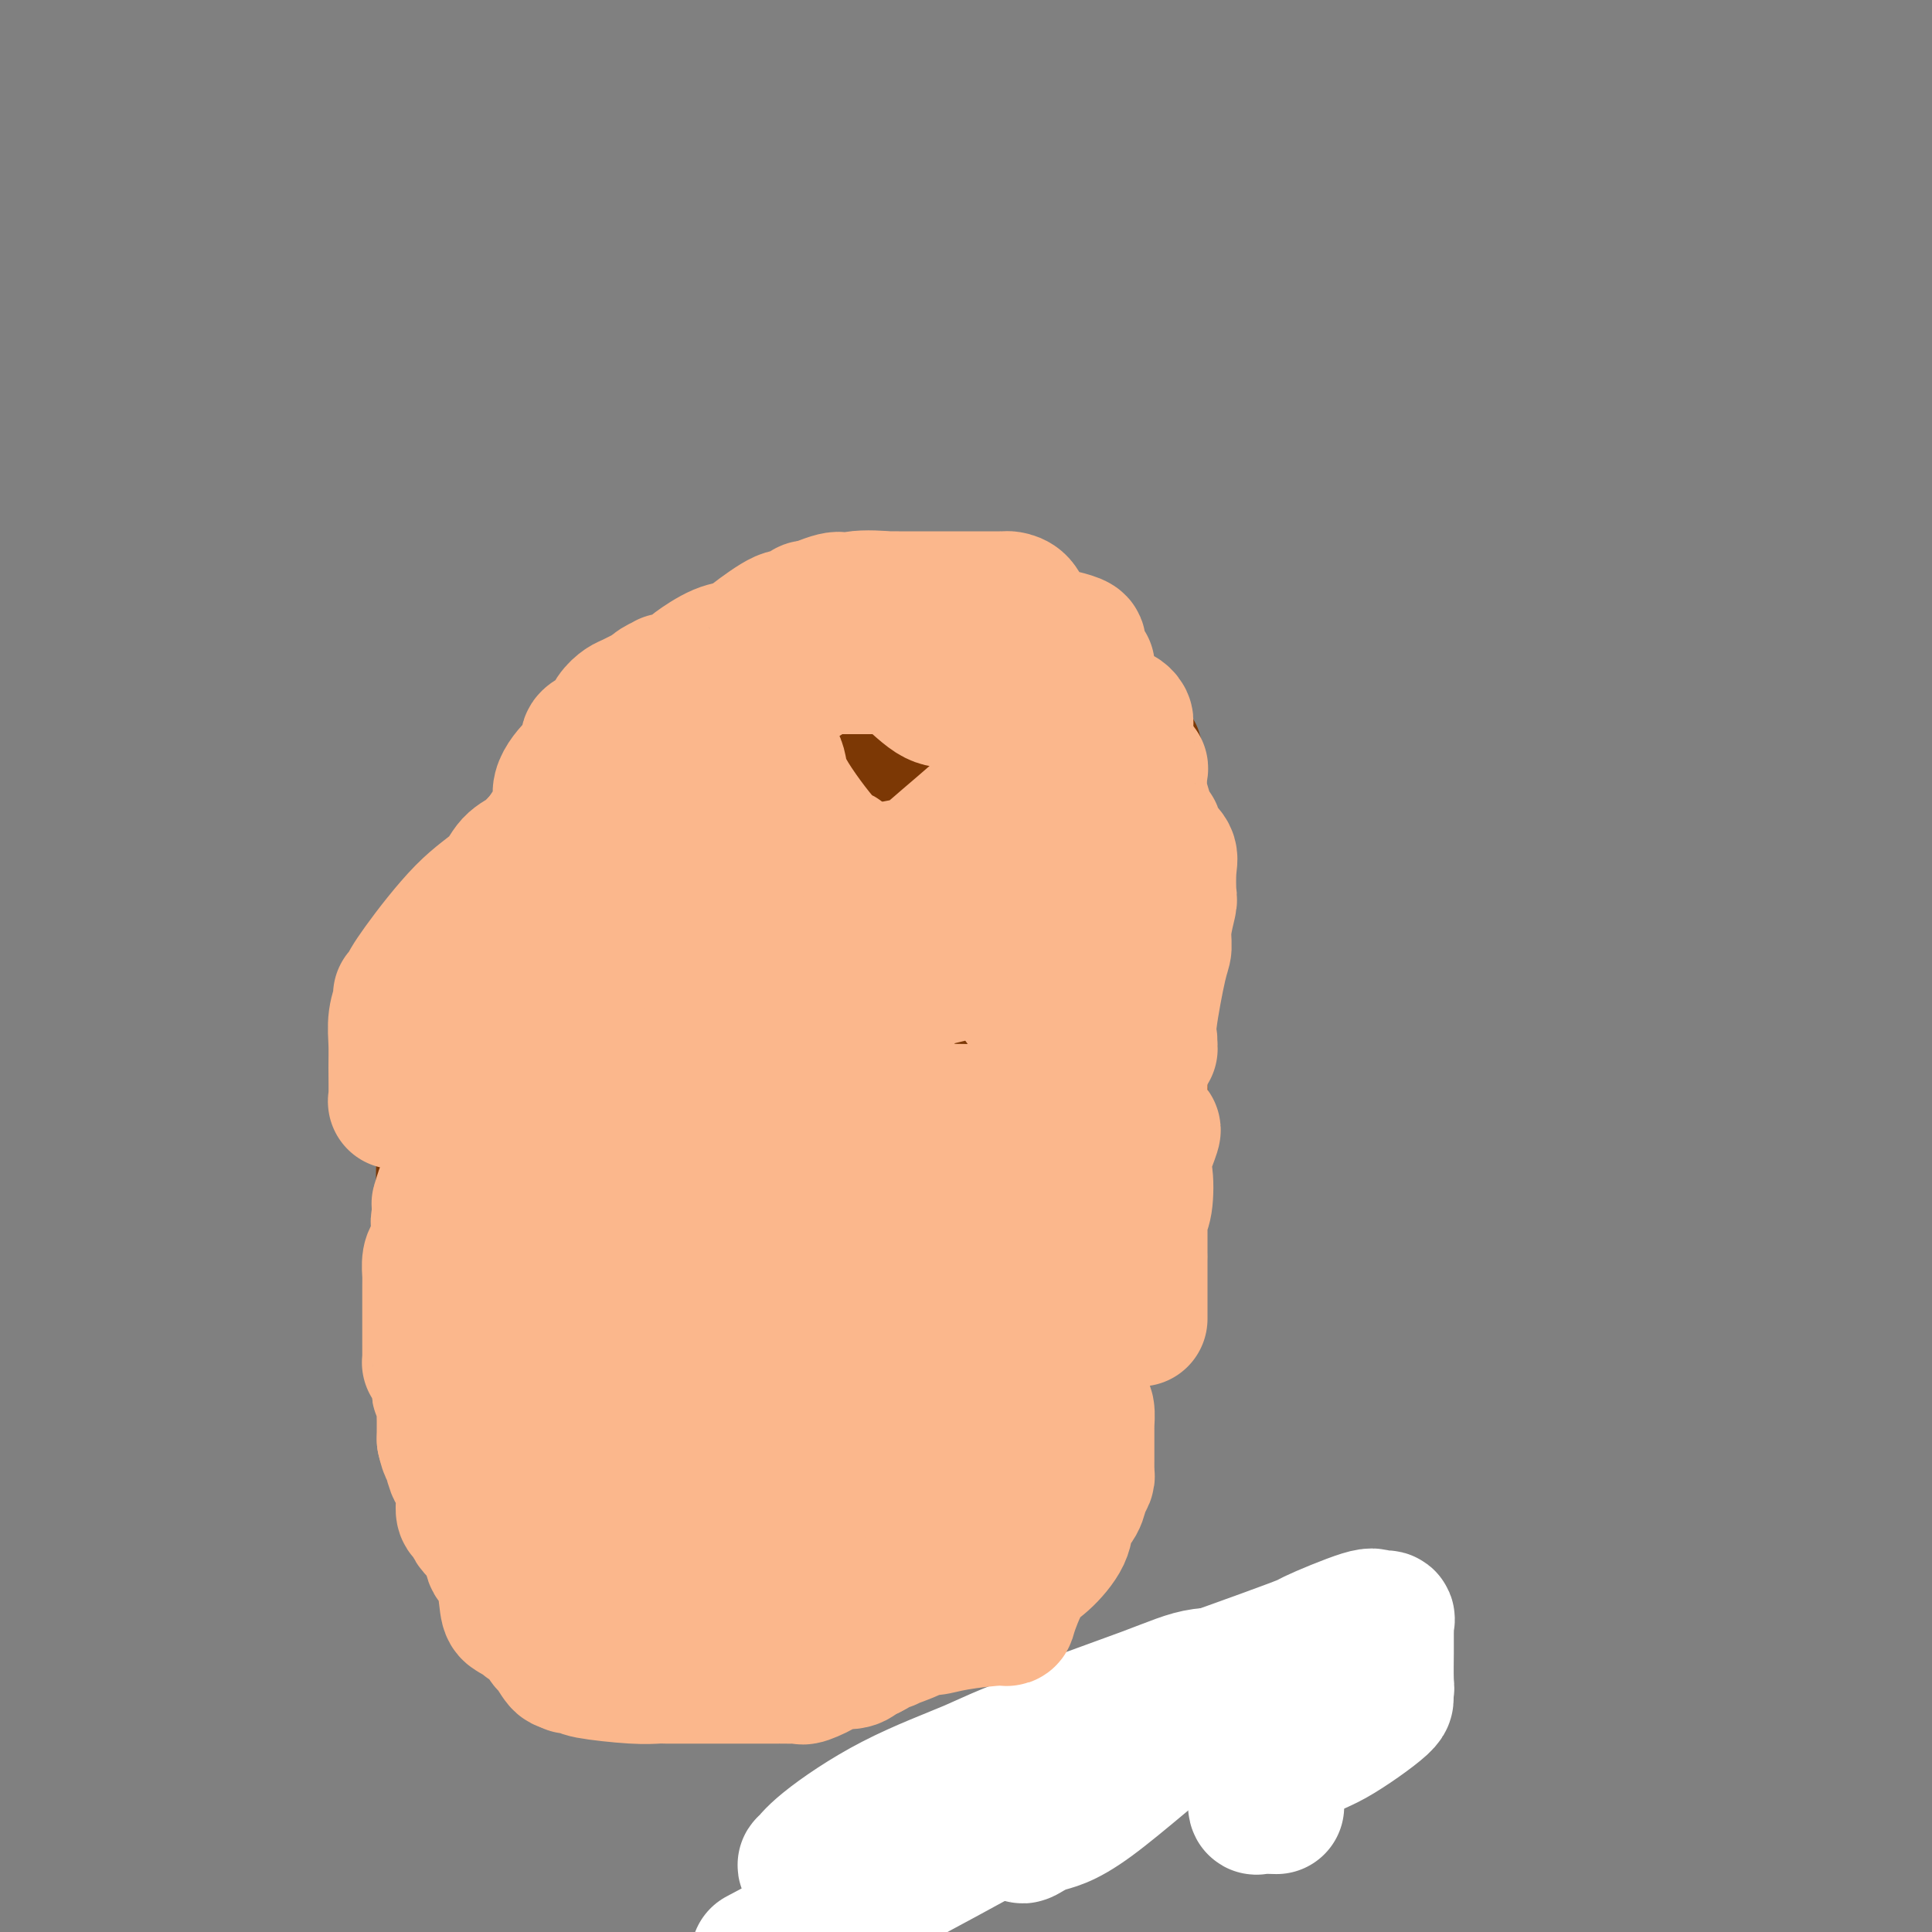 <svg viewBox='0 0 400 400' version='1.1' xmlns='http://www.w3.org/2000/svg' xmlns:xlink='http://www.w3.org/1999/xlink'><rect x="0" y="0" width="400" height="400" fill="#808080" stroke="none"/><g fill='none' stroke='#7C3805' stroke-width='6' stroke-linecap='round' stroke-linejoin='round'><path d='M100,283c0.005,-0.207 0.011,-0.414 0,0c-0.011,0.414 -0.037,1.450 0,2c0.037,0.550 0.137,0.614 1,3c0.863,2.386 2.489,7.095 4,11c1.511,3.905 2.906,7.007 4,9c1.094,1.993 1.887,2.877 3,4c1.113,1.123 2.547,2.483 3,3c0.453,0.517 -0.074,0.190 0,0c0.074,-0.190 0.751,-0.243 1,0c0.249,0.243 0.071,0.784 0,1c-0.071,0.216 -0.036,0.108 0,0'/></g>
<g fill='none' stroke='#7C3805' stroke-width='28' stroke-linecap='round' stroke-linejoin='round'><path d='M177,148c0.046,0.008 0.092,0.017 -1,0c-1.092,-0.017 -3.324,-0.059 -5,0c-1.676,0.059 -2.798,0.221 -5,1c-2.202,0.779 -5.484,2.176 -12,4c-6.516,1.824 -16.264,4.075 -26,11c-9.736,6.925 -19.458,18.523 -24,24c-4.542,5.477 -3.904,4.833 -4,5c-0.096,0.167 -0.925,1.146 -2,4c-1.075,2.854 -2.395,7.582 -3,12c-0.605,4.418 -0.496,8.525 -1,13c-0.504,4.475 -1.620,9.318 -2,16c-0.380,6.682 -0.022,15.205 0,19c0.022,3.795 -0.292,2.863 0,8c0.292,5.137 1.188,16.342 2,22c0.812,5.658 1.538,5.767 2,7c0.462,1.233 0.658,3.588 2,6c1.342,2.412 3.828,4.881 6,6c2.172,1.119 4.028,0.889 5,1c0.972,0.111 1.059,0.562 4,1c2.941,0.438 8.734,0.861 12,1c3.266,0.139 4.004,-0.007 6,0c1.996,0.007 5.251,0.168 7,0c1.749,-0.168 1.992,-0.663 3,-1c1.008,-0.337 2.780,-0.515 7,-2c4.220,-1.485 10.888,-4.276 15,-6c4.112,-1.724 5.669,-2.380 7,-4c1.331,-1.620 2.435,-4.206 5,-9c2.565,-4.794 6.590,-11.798 9,-16c2.410,-4.202 3.205,-5.601 4,-7'/><path d='M188,264c2.440,-4.576 -0.460,-0.015 2,-7c2.460,-6.985 10.281,-25.517 15,-35c4.719,-9.483 6.337,-9.917 9,-14c2.663,-4.083 6.372,-11.815 10,-21c3.628,-9.185 7.177,-19.822 9,-25c1.823,-5.178 1.922,-4.895 2,-5c0.078,-0.105 0.134,-0.598 0,-1c-0.134,-0.402 -0.460,-0.714 -1,-1c-0.540,-0.286 -1.296,-0.545 -5,-2c-3.704,-1.455 -10.356,-4.104 -14,-6c-3.644,-1.896 -4.279,-3.039 -5,-4c-0.721,-0.961 -1.527,-1.740 -3,-2c-1.473,-0.260 -3.613,-0.002 -4,0c-0.387,0.002 0.980,-0.253 0,0c-0.980,0.253 -4.308,1.013 -8,2c-3.692,0.987 -7.749,2.200 -11,3c-3.251,0.800 -5.696,1.187 -10,4c-4.304,2.813 -10.466,8.052 -13,10c-2.534,1.948 -1.441,0.606 -2,2c-0.559,1.394 -2.769,5.524 -4,9c-1.231,3.476 -1.481,6.296 -2,8c-0.519,1.704 -1.306,2.291 -3,7c-1.694,4.709 -4.296,13.541 -6,19c-1.704,5.459 -2.509,7.545 -3,10c-0.491,2.455 -0.669,5.278 -1,8c-0.331,2.722 -0.817,5.343 -1,8c-0.183,2.657 -0.063,5.350 0,7c0.063,1.650 0.068,2.257 0,7c-0.068,4.743 -0.211,13.623 0,18c0.211,4.377 0.774,4.251 1,5c0.226,0.749 0.113,2.375 0,4'/><path d='M140,272c-0.130,9.455 0.046,4.593 0,3c-0.046,-1.593 -0.315,0.084 1,1c1.315,0.916 4.214,1.072 6,1c1.786,-0.072 2.459,-0.370 3,0c0.541,0.370 0.949,1.409 6,-2c5.051,-3.409 14.746,-11.266 20,-16c5.254,-4.734 6.067,-6.344 7,-8c0.933,-1.656 1.987,-3.358 4,-7c2.013,-3.642 4.984,-9.224 6,-11c1.016,-1.776 0.076,0.253 1,-8c0.924,-8.253 3.711,-26.788 5,-36c1.289,-9.212 1.079,-9.100 1,-10c-0.079,-0.900 -0.028,-2.813 0,-4c0.028,-1.187 0.031,-1.647 0,-2c-0.031,-0.353 -0.098,-0.598 0,-1c0.098,-0.402 0.360,-0.960 0,-1c-0.360,-0.040 -1.343,0.438 -3,1c-1.657,0.562 -3.987,1.209 -8,4c-4.013,2.791 -9.709,7.728 -13,12c-3.291,4.272 -4.177,7.880 -5,11c-0.823,3.120 -1.584,5.751 -2,9c-0.416,3.249 -0.486,7.115 0,10c0.486,2.885 1.527,4.789 2,6c0.473,1.211 0.377,1.728 2,4c1.623,2.272 4.965,6.299 7,8c2.035,1.701 2.762,1.078 3,1c0.238,-0.078 -0.014,0.391 2,1c2.014,0.609 6.292,1.359 8,2c1.708,0.641 0.844,1.173 2,0c1.156,-1.173 4.330,-4.049 6,-6c1.670,-1.951 1.835,-2.975 2,-4'/><path d='M203,230c2.124,-1.690 2.433,-0.916 4,-3c1.567,-2.084 4.391,-7.027 6,-11c1.609,-3.973 2.003,-6.975 3,-10c0.997,-3.025 2.595,-6.071 4,-10c1.405,-3.929 2.615,-8.741 3,-11c0.385,-2.259 -0.056,-1.965 0,-2c0.056,-0.035 0.610,-0.401 1,-1c0.390,-0.599 0.616,-1.432 1,-2c0.384,-0.568 0.926,-0.870 1,-1c0.074,-0.130 -0.320,-0.087 0,0c0.320,0.087 1.354,0.217 2,0c0.646,-0.217 0.905,-0.783 1,-1c0.095,-0.217 0.025,-0.086 0,0c-0.025,0.086 -0.007,0.126 0,0c0.007,-0.126 0.002,-0.419 0,-1c-0.002,-0.581 -0.000,-1.451 0,-2c0.000,-0.549 0.000,-0.776 0,-1c-0.000,-0.224 -0.000,-0.445 0,-1c0.000,-0.555 0.000,-1.444 0,-2c-0.000,-0.556 -0.000,-0.778 0,-1'/><path d='M229,170c0.065,-1.295 0.227,-0.533 0,0c-0.227,0.533 -0.842,0.836 0,0c0.842,-0.836 3.140,-2.810 4,-4c0.860,-1.190 0.282,-1.597 0,-2c-0.282,-0.403 -0.268,-0.801 0,-1c0.268,-0.199 0.791,-0.200 1,0c0.209,0.200 0.105,0.600 0,1'/><path d='M234,164c0.790,-0.682 0.264,0.612 0,1c-0.264,0.388 -0.267,-0.129 0,0c0.267,0.129 0.804,0.903 1,1c0.196,0.097 0.053,-0.485 0,0c-0.053,0.485 -0.014,2.037 0,3c0.014,0.963 0.003,1.336 0,2c-0.003,0.664 0.003,1.620 0,3c-0.003,1.380 -0.015,3.185 0,4c0.015,0.815 0.057,0.642 0,1c-0.057,0.358 -0.212,1.249 0,2c0.212,0.751 0.793,1.363 1,2c0.207,0.637 0.041,1.299 0,2c-0.041,0.701 0.042,1.439 0,4c-0.042,2.561 -0.208,6.944 0,9c0.208,2.056 0.789,1.785 1,2c0.211,0.215 0.052,0.917 0,2c-0.052,1.083 0.002,2.546 0,3c-0.002,0.454 -0.059,-0.103 0,2c0.059,2.103 0.236,6.864 0,10c-0.236,3.136 -0.885,4.646 -1,6c-0.115,1.354 0.302,2.552 0,4c-0.302,1.448 -1.324,3.145 -2,4c-0.676,0.855 -1.006,0.868 -1,1c0.006,0.132 0.349,0.385 0,3c-0.349,2.615 -1.389,7.593 -2,10c-0.611,2.407 -0.793,2.243 -1,3c-0.207,0.757 -0.440,2.435 -1,4c-0.560,1.565 -1.446,3.019 -2,4c-0.554,0.981 -0.777,1.491 -1,2'/><path d='M226,258c-1.870,6.971 -1.045,3.899 -1,3c0.045,-0.899 -0.689,0.376 -1,1c-0.311,0.624 -0.198,0.596 -1,2c-0.802,1.404 -2.518,4.240 -3,6c-0.482,1.760 0.271,2.445 -1,5c-1.271,2.555 -4.567,6.980 -6,9c-1.433,2.020 -1.004,1.635 -2,2c-0.996,0.365 -3.417,1.481 -5,3c-1.583,1.519 -2.327,3.441 -3,4c-0.673,0.559 -1.273,-0.246 -2,0c-0.727,0.246 -1.580,1.544 -3,3c-1.420,1.456 -3.409,3.071 -5,4c-1.591,0.929 -2.786,1.171 -4,2c-1.214,0.829 -2.448,2.245 -6,3c-3.552,0.755 -9.422,0.848 -12,1c-2.578,0.152 -1.864,0.364 -2,0c-0.136,-0.364 -1.121,-1.305 -2,-2c-0.879,-0.695 -1.652,-1.144 -2,-2c-0.348,-0.856 -0.270,-2.119 -1,-3c-0.730,-0.881 -2.268,-1.381 -2,-2c0.268,-0.619 2.341,-1.359 5,-2c2.659,-0.641 5.902,-1.183 9,-3c3.098,-1.817 6.049,-4.908 9,-8'/><path d='M185,284c4.535,-4.288 11.374,-11.007 17,-17c5.626,-5.993 10.041,-11.259 14,-16c3.959,-4.741 7.464,-8.955 9,-11c1.536,-2.045 1.103,-1.920 1,-2c-0.103,-0.080 0.122,-0.364 -2,-1c-2.122,-0.636 -6.593,-1.624 -11,-1c-4.407,0.624 -8.750,2.859 -11,4c-2.250,1.141 -2.407,1.187 -3,2c-0.593,0.813 -1.623,2.391 -2,3c-0.377,0.609 -0.101,0.248 0,1c0.101,0.752 0.027,2.618 0,4c-0.027,1.382 -0.007,2.280 0,3c0.007,0.720 0.003,1.264 0,2c-0.003,0.736 -0.003,1.666 0,2c0.003,0.334 0.011,0.074 0,-1c-0.011,-1.074 -0.040,-2.961 0,-5c0.040,-2.039 0.147,-4.228 0,-10c-0.147,-5.772 -0.550,-15.125 0,-20c0.550,-4.875 2.053,-5.272 0,-6c-2.053,-0.728 -7.662,-1.786 -12,-2c-4.338,-0.214 -7.404,0.418 -9,1c-1.596,0.582 -1.723,1.114 -13,9c-11.277,7.886 -33.705,23.126 -44,30c-10.295,6.874 -8.456,5.381 -10,8c-1.544,2.619 -6.469,9.351 -8,14c-1.531,4.649 0.332,7.215 0,9c-0.332,1.785 -2.859,2.788 1,6c3.859,3.212 14.102,8.632 20,11c5.898,2.368 7.449,1.684 9,1'/><path d='M131,302c2.539,0.752 4.388,2.133 9,0c4.612,-2.133 11.988,-7.778 18,-14c6.012,-6.222 10.660,-13.020 14,-17c3.340,-3.980 5.374,-5.141 9,-17c3.626,-11.859 8.846,-34.414 11,-45c2.154,-10.586 1.243,-9.202 1,-11c-0.243,-1.798 0.183,-6.778 0,-9c-0.183,-2.222 -0.975,-1.687 -2,-2c-1.025,-0.313 -2.284,-1.473 -8,-1c-5.716,0.473 -15.890,2.578 -20,3c-4.110,0.422 -2.158,-0.838 -5,4c-2.842,4.838 -10.479,15.774 -14,22c-3.521,6.226 -2.924,7.741 -3,10c-0.076,2.259 -0.823,5.261 -1,9c-0.177,3.739 0.216,8.215 1,11c0.784,2.785 1.958,3.880 3,5c1.042,1.120 1.952,2.266 4,3c2.048,0.734 5.235,1.056 8,0c2.765,-1.056 5.107,-3.491 7,-4c1.893,-0.509 3.338,0.907 8,-5c4.662,-5.907 12.540,-19.136 16,-26c3.460,-6.864 2.500,-7.363 3,-9c0.500,-1.637 2.459,-4.412 3,-7c0.541,-2.588 -0.335,-4.988 -1,-6c-0.665,-1.012 -1.118,-0.634 -6,0c-4.882,0.634 -14.194,1.526 -19,4c-4.806,2.474 -5.105,6.530 -6,9c-0.895,2.470 -2.384,3.353 -4,7c-1.616,3.647 -3.358,10.059 -4,13c-0.642,2.941 -0.183,2.412 0,3c0.183,0.588 0.092,2.294 0,4'/><path d='M153,236c-0.047,4.071 1.835,4.247 3,5c1.165,0.753 1.612,2.083 2,3c0.388,0.917 0.716,1.421 0,1c-0.716,-0.421 -2.475,-1.766 -5,-3c-2.525,-1.234 -5.816,-2.355 -8,-3c-2.184,-0.645 -3.261,-0.812 -7,-3c-3.739,-2.188 -10.140,-6.398 -13,-9c-2.860,-2.602 -2.178,-3.597 -3,-5c-0.822,-1.403 -3.148,-3.213 -4,-4c-0.852,-0.787 -0.230,-0.551 0,-1c0.230,-0.449 0.067,-1.582 0,-2c-0.067,-0.418 -0.039,-0.122 0,0c0.039,0.122 0.087,0.069 0,-1c-0.087,-1.069 -0.310,-3.156 0,-5c0.310,-1.844 1.153,-3.446 2,-5c0.847,-1.554 1.698,-3.060 2,-4c0.302,-0.940 0.056,-1.313 0,-1c-0.056,0.313 0.078,1.311 0,3c-0.078,1.689 -0.367,4.070 0,7c0.367,2.930 1.391,6.409 2,8c0.609,1.591 0.805,1.296 1,1'/><path d='M125,218c0.464,2.884 0.123,1.094 0,0c-0.123,-1.094 -0.030,-1.493 0,-3c0.030,-1.507 -0.005,-4.122 0,-6c0.005,-1.878 0.051,-3.018 0,-4c-0.051,-0.982 -0.197,-1.807 0,-3c0.197,-1.193 0.739,-2.753 1,-3c0.261,-0.247 0.241,0.820 1,-1c0.759,-1.820 2.299,-6.526 3,-9c0.701,-2.474 0.565,-2.716 1,-3c0.435,-0.284 1.441,-0.612 2,-1c0.559,-0.388 0.670,-0.838 1,-1c0.330,-0.162 0.880,-0.036 1,0c0.120,0.036 -0.189,-0.018 0,0c0.189,0.018 0.875,0.108 1,0c0.125,-0.108 -0.313,-0.414 0,-1c0.313,-0.586 1.375,-1.453 0,0c-1.375,1.453 -5.188,5.227 -9,9'/><path d='M127,192c-1.944,2.336 -3.305,4.176 -6,9c-2.695,4.824 -6.724,12.631 -9,18c-2.276,5.369 -2.800,8.301 -3,11c-0.200,2.699 -0.078,5.165 0,8c0.078,2.835 0.112,6.039 0,7c-0.112,0.961 -0.370,-0.320 0,1c0.370,1.320 1.366,5.241 2,7c0.634,1.759 0.905,1.356 1,2c0.095,0.644 0.015,2.335 0,3c-0.015,0.665 0.036,0.305 0,0c-0.036,-0.305 -0.160,-0.554 0,0c0.160,0.554 0.604,1.910 1,3c0.396,1.090 0.744,1.912 1,3c0.256,1.088 0.419,2.442 1,3c0.581,0.558 1.582,0.322 3,1c1.418,0.678 3.255,2.272 4,3c0.745,0.728 0.397,0.591 1,1c0.603,0.409 2.156,1.364 3,2c0.844,0.636 0.979,0.954 1,1c0.021,0.046 -0.071,-0.180 0,0c0.071,0.180 0.306,0.766 1,1c0.694,0.234 1.847,0.117 3,0'/><path d='M131,276c2.609,1.387 1.132,0.353 1,0c-0.132,-0.353 1.082,-0.026 3,0c1.918,0.026 4.540,-0.248 6,-1c1.460,-0.752 1.756,-1.983 3,-4c1.244,-2.017 3.435,-4.820 4,-6c0.565,-1.180 -0.496,-0.738 3,-7c3.496,-6.262 11.549,-19.229 16,-27c4.451,-7.771 5.301,-10.346 7,-14c1.699,-3.654 4.249,-8.387 6,-12c1.751,-3.613 2.704,-6.107 4,-8c1.296,-1.893 2.935,-3.184 4,-5c1.065,-1.816 1.557,-4.155 2,-5c0.443,-0.845 0.837,-0.195 1,0c0.163,0.195 0.094,-0.064 0,0c-0.094,0.064 -0.214,0.451 0,-1c0.214,-1.451 0.761,-4.740 2,-7c1.239,-2.260 3.169,-3.492 4,-6c0.831,-2.508 0.562,-6.294 1,-8c0.438,-1.706 1.581,-1.334 2,-2c0.419,-0.666 0.113,-2.372 0,-3c-0.113,-0.628 -0.032,-0.180 0,0c0.032,0.180 0.016,0.090 0,0'/><path d='M200,160c1.645,-4.949 -0.243,-1.321 -1,0c-0.757,1.321 -0.383,0.334 -1,0c-0.617,-0.334 -2.224,-0.014 -3,0c-0.776,0.014 -0.719,-0.277 -2,1c-1.281,1.277 -3.898,4.120 -5,6c-1.102,1.880 -0.690,2.795 -1,3c-0.310,0.205 -1.344,-0.299 -2,0c-0.656,0.299 -0.936,1.403 -1,2c-0.064,0.597 0.088,0.688 0,1c-0.088,0.312 -0.417,0.847 -1,1c-0.583,0.153 -1.422,-0.074 -2,0c-0.578,0.074 -0.895,0.449 -1,1c-0.105,0.551 0.003,1.280 0,1c-0.003,-0.280 -0.117,-1.567 0,-2c0.117,-0.433 0.466,-0.010 1,0c0.534,0.010 1.252,-0.391 3,-1c1.748,-0.609 4.526,-1.426 6,-2c1.474,-0.574 1.642,-0.907 2,-1c0.358,-0.093 0.904,0.052 1,0c0.096,-0.052 -0.258,-0.301 0,0c0.258,0.301 1.129,1.150 2,2'/><path d='M195,172c2.560,-0.142 1.959,0.504 2,1c0.041,0.496 0.722,0.843 1,1c0.278,0.157 0.153,0.123 0,0c-0.153,-0.123 -0.332,-0.334 0,0c0.332,0.334 1.177,1.214 2,2c0.823,0.786 1.626,1.479 3,2c1.374,0.521 3.319,0.872 4,1c0.681,0.128 0.098,0.034 0,0c-0.098,-0.034 0.288,-0.009 1,0c0.712,0.009 1.749,0.001 2,0c0.251,-0.001 -0.283,0.003 0,0c0.283,-0.003 1.382,-0.015 2,0c0.618,0.015 0.753,0.057 1,0c0.247,-0.057 0.605,-0.211 1,-1c0.395,-0.789 0.828,-2.211 1,-3c0.172,-0.789 0.085,-0.943 0,-1c-0.085,-0.057 -0.167,-0.016 0,0c0.167,0.016 0.584,0.008 1,0'/><path d='M216,174c0.480,-0.687 0.181,0.096 0,1c-0.181,0.904 -0.245,1.928 0,3c0.245,1.072 0.798,2.193 1,3c0.202,0.807 0.054,1.302 0,2c-0.054,0.698 -0.015,1.601 0,4c0.015,2.399 0.004,6.295 0,16c-0.004,9.705 -0.001,25.218 0,37c0.001,11.782 0.000,19.835 0,25c-0.000,5.165 -0.001,7.444 0,10c0.001,2.556 0.003,5.388 0,7c-0.003,1.612 -0.011,2.003 0,3c0.011,0.997 0.039,2.601 0,4c-0.039,1.399 -0.147,2.594 -1,4c-0.853,1.406 -2.450,3.021 -3,4c-0.550,0.979 -0.053,1.320 -2,3c-1.947,1.680 -6.339,4.699 -9,6c-2.661,1.301 -3.591,0.885 -5,1c-1.409,0.115 -3.295,0.763 -4,1c-0.705,0.237 -0.228,0.064 0,0c0.228,-0.064 0.205,-0.017 0,0c-0.205,0.017 -0.594,0.005 -1,0c-0.406,-0.005 -0.830,-0.001 -1,0c-0.170,0.001 -0.085,0.001 0,0'/><path d='M191,308c-0.083,0.328 -0.166,0.657 0,1c0.166,0.343 0.581,0.701 1,1c0.419,0.299 0.844,0.539 1,1c0.156,0.461 0.045,1.143 0,2c-0.045,0.857 -0.022,1.889 0,3c0.022,1.111 0.043,2.300 0,3c-0.043,0.700 -0.152,0.912 0,1c0.152,0.088 0.564,0.051 0,1c-0.564,0.949 -2.103,2.885 -3,4c-0.897,1.115 -1.150,1.408 -2,2c-0.850,0.592 -2.297,1.483 -4,3c-1.703,1.517 -3.662,3.660 -5,5c-1.338,1.340 -2.057,1.878 -2,2c0.057,0.122 0.889,-0.171 -1,0c-1.889,0.171 -6.498,0.807 -9,1c-2.502,0.193 -2.895,-0.056 -4,0c-1.105,0.056 -2.920,0.417 -5,0c-2.080,-0.417 -4.425,-1.613 -6,-2c-1.575,-0.387 -2.381,0.037 -3,0c-0.619,-0.037 -1.050,-0.533 -2,-1c-0.950,-0.467 -2.420,-0.906 -3,-1c-0.580,-0.094 -0.272,0.157 -1,0c-0.728,-0.157 -2.494,-0.723 -4,-1c-1.506,-0.277 -2.752,-0.267 -4,-1c-1.248,-0.733 -2.500,-2.209 -4,-3c-1.500,-0.791 -3.250,-0.895 -5,-1'/><path d='M126,328c-5.071,-1.707 -1.750,-0.976 -1,-1c0.750,-0.024 -1.071,-0.803 -2,-1c-0.929,-0.197 -0.966,0.187 -1,0c-0.034,-0.187 -0.066,-0.946 0,-1c0.066,-0.054 0.229,0.598 0,-1c-0.229,-1.598 -0.848,-5.447 -1,-7c-0.152,-1.553 0.165,-0.811 0,-1c-0.165,-0.189 -0.812,-1.308 -1,-2c-0.188,-0.692 0.083,-0.956 0,-1c-0.083,-0.044 -0.522,0.132 -1,0c-0.478,-0.132 -0.996,-0.571 -1,-1c-0.004,-0.429 0.507,-0.847 0,-1c-0.507,-0.153 -2.032,-0.041 -3,0c-0.968,0.041 -1.378,0.011 -2,0c-0.622,-0.011 -1.455,-0.003 -2,0c-0.545,0.003 -0.800,0.001 -1,0c-0.200,-0.001 -0.343,-0.000 -1,0c-0.657,0.000 -1.829,0.000 -3,0'/><path d='M106,311c-2.091,-0.155 -1.320,-0.041 -1,0c0.320,0.041 0.188,0.011 0,0c-0.188,-0.011 -0.432,-0.003 -1,0c-0.568,0.003 -1.459,0.002 -2,0c-0.541,-0.002 -0.733,-0.004 -1,0c-0.267,0.004 -0.608,0.015 -1,0c-0.392,-0.015 -0.833,-0.056 -1,0c-0.167,0.056 -0.058,0.208 0,0c0.058,-0.208 0.065,-0.778 0,-1c-0.065,-0.222 -0.202,-0.097 0,0c0.202,0.097 0.742,0.166 1,0c0.258,-0.166 0.233,-0.567 1,0c0.767,0.567 2.324,2.103 3,3c0.676,0.897 0.471,1.154 1,2c0.529,0.846 1.794,2.282 3,4c1.206,1.718 2.355,3.717 3,5c0.645,1.283 0.786,1.849 1,2c0.214,0.151 0.499,-0.114 1,0c0.501,0.114 1.217,0.608 2,1c0.783,0.392 1.632,0.682 2,1c0.368,0.318 0.253,0.662 2,1c1.747,0.338 5.355,0.668 7,1c1.645,0.332 1.328,0.666 2,1c0.672,0.334 2.335,0.667 3,1c0.665,0.333 0.333,0.667 0,1'/><path d='M131,333c3.139,1.083 1.986,0.290 2,0c0.014,-0.290 1.195,-0.078 2,0c0.805,0.078 1.234,0.021 3,0c1.766,-0.021 4.869,-0.006 7,0c2.131,0.006 3.288,0.002 4,0c0.712,-0.002 0.977,-0.003 2,0c1.023,0.003 2.803,0.011 4,0c1.197,-0.011 1.811,-0.042 3,0c1.189,0.042 2.953,0.158 4,0c1.047,-0.158 1.377,-0.591 2,-1c0.623,-0.409 1.538,-0.795 2,-1c0.462,-0.205 0.472,-0.231 2,-1c1.528,-0.769 4.575,-2.281 6,-3c1.425,-0.719 1.229,-0.643 2,-3c0.771,-2.357 2.510,-7.146 3,-9c0.490,-1.854 -0.268,-0.774 0,-1c0.268,-0.226 1.564,-1.757 0,-1c-1.564,0.757 -5.986,3.801 -8,5c-2.014,1.199 -1.619,0.554 -2,1c-0.381,0.446 -1.537,1.985 -2,3c-0.463,1.015 -0.231,1.508 0,2'/><path d='M167,324c-1.856,1.801 -0.494,1.803 0,2c0.494,0.197 0.122,0.589 0,1c-0.122,0.411 0.007,0.842 0,1c-0.007,0.158 -0.149,0.042 0,0c0.149,-0.042 0.590,-0.011 1,0c0.410,0.011 0.790,0.000 1,0c0.210,-0.000 0.250,0.010 2,0c1.750,-0.010 5.211,-0.039 7,0c1.789,0.039 1.905,0.146 2,0c0.095,-0.146 0.168,-0.546 1,-1c0.832,-0.454 2.424,-0.961 3,-1c0.576,-0.039 0.135,0.390 1,0c0.865,-0.390 3.034,-1.600 4,-2c0.966,-0.400 0.729,0.010 1,0c0.271,-0.010 1.049,-0.440 2,-1c0.951,-0.560 2.073,-1.251 3,-2c0.927,-0.749 1.659,-1.558 2,-2c0.341,-0.442 0.291,-0.517 1,-1c0.709,-0.483 2.177,-1.374 3,-2c0.823,-0.626 1.001,-0.988 1,-1c-0.001,-0.012 -0.182,0.327 0,0c0.182,-0.327 0.726,-1.320 1,-2c0.274,-0.680 0.276,-1.046 1,-2c0.724,-0.954 2.169,-2.496 3,-3c0.831,-0.504 1.047,0.030 1,0c-0.047,-0.030 -0.359,-0.623 0,-1c0.359,-0.377 1.388,-0.536 2,-1c0.612,-0.464 0.806,-1.232 1,-2'/><path d='M211,304c3.133,-3.317 1.467,-2.111 1,-2c-0.467,0.111 0.267,-0.873 1,-2c0.733,-1.127 1.464,-2.396 2,-3c0.536,-0.604 0.875,-0.542 1,-1c0.125,-0.458 0.036,-1.436 0,-2c-0.036,-0.564 -0.020,-0.714 0,-1c0.020,-0.286 0.044,-0.707 0,-1c-0.044,-0.293 -0.155,-0.457 0,-1c0.155,-0.543 0.578,-1.463 1,-2c0.422,-0.537 0.845,-0.690 1,-1c0.155,-0.310 0.042,-0.776 0,-1c-0.042,-0.224 -0.012,-0.207 0,0c0.012,0.207 0.006,0.603 0,1'/><path d='M218,288c1.309,-2.153 1.083,0.463 1,2c-0.083,1.537 -0.022,1.994 0,3c0.022,1.006 0.007,2.561 0,3c-0.007,0.439 -0.005,-0.239 0,1c0.005,1.239 0.012,4.393 0,6c-0.012,1.607 -0.043,1.666 0,2c0.043,0.334 0.158,0.944 0,1c-0.158,0.056 -0.591,-0.442 -1,0c-0.409,0.442 -0.795,1.824 -2,3c-1.205,1.176 -3.229,2.148 -6,4c-2.771,1.852 -6.287,4.586 -8,6c-1.713,1.414 -1.621,1.507 -2,2c-0.379,0.493 -1.230,1.386 -2,2c-0.770,0.614 -1.461,0.949 -2,1c-0.539,0.051 -0.928,-0.184 -1,0c-0.072,0.184 0.172,0.785 0,1c-0.172,0.215 -0.762,0.044 -1,0c-0.238,-0.044 -0.126,0.041 -1,0c-0.874,-0.041 -2.735,-0.207 -4,0c-1.265,0.207 -1.932,0.788 -3,1c-1.068,0.212 -2.535,0.057 -4,0c-1.465,-0.057 -2.929,-0.015 -4,0c-1.071,0.015 -1.750,0.004 -2,0c-0.250,-0.004 -0.071,-0.001 0,0c0.071,0.001 0.036,0.001 0,0'/></g>
<g fill='none' stroke='#EC9A57' stroke-width='28' stroke-linecap='round' stroke-linejoin='round'><path d='M203,378c-6.432,2.937 -12.863,5.873 0,0c12.863,-5.873 45.021,-20.556 59,-27c13.979,-6.444 9.780,-4.647 9,-4c-0.780,0.647 1.860,0.146 3,0c1.140,-0.146 0.780,0.064 1,0c0.220,-0.064 1.021,-0.402 0,0c-1.021,0.402 -3.863,1.543 -5,2c-1.137,0.457 -0.568,0.228 0,0'/><path d='M270,350c0.000,0.000 0.100,0.100 0.1,0.1'/></g>
<g fill='none' stroke='#FFFFFF' stroke-width='28' stroke-linecap='round' stroke-linejoin='round'><path d='M237,356c-1.047,0.088 -2.095,0.177 -3,0c-0.905,-0.177 -1.668,-0.618 -6,4c-4.332,4.618 -12.232,14.296 -15,18c-2.768,3.704 -0.405,1.434 0,1c0.405,-0.434 -1.147,0.969 -1,1c0.147,0.031 1.993,-1.308 4,-2c2.007,-0.692 4.174,-0.735 10,-5c5.826,-4.265 15.312,-12.750 21,-17c5.688,-4.250 7.578,-4.265 9,-5c1.422,-0.735 2.377,-2.189 3,-3c0.623,-0.811 0.913,-0.980 1,-1c0.087,-0.020 -0.029,0.107 -2,0c-1.971,-0.107 -5.796,-0.448 -9,0c-3.204,0.448 -5.787,1.686 -12,4c-6.213,2.314 -16.055,5.706 -21,8c-4.945,2.294 -4.994,3.490 -6,5c-1.006,1.510 -2.971,3.332 -4,4c-1.029,0.668 -1.123,0.180 -1,0c0.123,-0.180 0.464,-0.051 1,0c0.536,0.051 1.268,0.026 2,0'/><path d='M208,368c0.239,0.500 4.836,-2.749 8,-4c3.164,-1.251 4.895,-0.504 8,-1c3.105,-0.496 7.585,-2.236 9,-3c1.415,-0.764 -0.234,-0.552 0,0c0.234,0.552 2.353,1.443 -10,9c-12.353,7.557 -39.176,21.778 -66,36'/><path d='M169,396c-1.699,1.777 -3.398,3.554 0,0c3.398,-3.554 11.893,-12.439 16,-16c4.107,-3.561 3.825,-1.796 4,-2c0.175,-0.204 0.808,-2.375 0,-3c-0.808,-0.625 -3.055,0.295 -5,1c-1.945,0.705 -3.586,1.193 -5,2c-1.414,0.807 -2.601,1.931 -4,3c-1.399,1.069 -3.011,2.083 -4,3c-0.989,0.917 -1.355,1.739 -2,2c-0.645,0.261 -1.569,-0.037 -2,0c-0.431,0.037 -0.368,0.409 0,0c0.368,-0.409 1.041,-1.599 4,-4c2.959,-2.401 8.205,-6.012 14,-9c5.795,-2.988 12.138,-5.352 16,-7c3.862,-1.648 5.243,-2.581 17,-7c11.757,-4.419 33.890,-12.323 44,-16c10.110,-3.677 8.197,-3.126 10,-4c1.803,-0.874 7.320,-3.173 10,-4c2.680,-0.827 2.522,-0.181 3,0c0.478,0.181 1.592,-0.102 2,0c0.408,0.102 0.109,0.590 0,1c-0.109,0.410 -0.030,0.744 0,1c0.030,0.256 0.009,0.436 0,1c-0.009,0.564 -0.006,1.514 0,2c0.006,0.486 0.015,0.509 0,2c-0.015,1.491 -0.056,4.451 0,6c0.056,1.549 0.207,1.686 0,2c-0.207,0.314 -0.774,0.804 -1,1c-0.226,0.196 -0.113,0.098 0,0'/><path d='M286,351c-0.294,2.437 -0.530,1.530 0,1c0.530,-0.530 1.827,-0.683 0,1c-1.827,1.683 -6.777,5.201 -10,7c-3.223,1.799 -4.719,1.880 -7,4c-2.281,2.120 -5.346,6.281 -7,8c-1.654,1.719 -1.897,0.997 -2,1c-0.103,0.003 -0.066,0.733 0,1c0.066,0.267 0.162,0.072 1,0c0.838,-0.072 2.418,-0.019 3,0c0.582,0.019 0.166,0.006 0,0c-0.166,-0.006 -0.083,-0.003 0,0'/></g>
<g fill='none' stroke='#FBB78C' stroke-width='28' stroke-linecap='round' stroke-linejoin='round'><path d='M199,256c-0.263,0.025 -0.526,0.049 -1,0c-0.474,-0.049 -1.158,-0.173 -2,0c-0.842,0.173 -1.840,0.641 -4,1c-2.160,0.359 -5.482,0.608 -7,1c-1.518,0.392 -1.234,0.926 -1,1c0.234,0.074 0.417,-0.310 0,0c-0.417,0.310 -1.435,1.316 -2,3c-0.565,1.684 -0.677,4.045 -1,6c-0.323,1.955 -0.858,3.503 -1,6c-0.142,2.497 0.110,5.942 0,8c-0.110,2.058 -0.580,2.730 0,4c0.580,1.270 2.211,3.137 4,4c1.789,0.863 3.735,0.722 5,1c1.265,0.278 1.848,0.974 4,0c2.152,-0.974 5.871,-3.617 8,-7c2.129,-3.383 2.667,-7.506 4,-13c1.333,-5.494 3.460,-12.358 5,-19c1.540,-6.642 2.494,-13.061 3,-16c0.506,-2.939 0.564,-2.398 0,-3c-0.564,-0.602 -1.751,-2.347 -3,-3c-1.249,-0.653 -2.559,-0.212 -5,0c-2.441,0.212 -6.012,0.196 -12,0c-5.988,-0.196 -14.392,-0.572 -19,0c-4.608,0.572 -5.421,2.091 -7,3c-1.579,0.909 -3.925,1.206 -6,3c-2.075,1.794 -3.879,5.084 -5,8c-1.121,2.916 -1.561,5.458 -2,8'/><path d='M154,252c-1.076,3.342 -0.267,3.697 0,7c0.267,3.303 -0.010,9.554 0,13c0.010,3.446 0.305,4.088 1,5c0.695,0.912 1.788,2.093 3,4c1.212,1.907 2.541,4.539 3,6c0.459,1.461 0.046,1.752 3,1c2.954,-0.752 9.276,-2.548 13,-4c3.724,-1.452 4.852,-2.561 7,-5c2.148,-2.439 5.317,-6.207 7,-8c1.683,-1.793 1.880,-1.610 2,-2c0.120,-0.390 0.162,-1.352 0,-3c-0.162,-1.648 -0.530,-3.980 0,-5c0.530,-1.020 1.957,-0.727 -1,-2c-2.957,-1.273 -10.298,-4.112 -15,-5c-4.702,-0.888 -6.766,0.176 -8,0c-1.234,-0.176 -1.636,-1.592 -9,2c-7.364,3.592 -21.688,12.190 -28,16c-6.312,3.810 -4.613,2.831 -5,3c-0.387,0.169 -2.860,1.485 -4,3c-1.140,1.515 -0.947,3.228 -1,4c-0.053,0.772 -0.350,0.602 3,2c3.350,1.398 10.348,4.364 14,6c3.652,1.636 3.956,1.941 5,2c1.044,0.059 2.826,-0.127 6,0c3.174,0.127 7.740,0.569 12,-1c4.260,-1.569 8.213,-5.147 11,-7c2.787,-1.853 4.407,-1.981 8,-8c3.593,-6.019 9.160,-17.928 12,-24c2.840,-6.072 2.954,-6.306 3,-7c0.046,-0.694 0.023,-1.847 0,-3'/><path d='M196,242c2.138,-5.947 -0.018,-3.814 -3,-3c-2.982,0.814 -6.790,0.310 -10,0c-3.210,-0.310 -5.823,-0.427 -11,1c-5.177,1.427 -12.919,4.397 -17,6c-4.081,1.603 -4.501,1.838 -8,4c-3.499,2.162 -10.078,6.250 -13,8c-2.922,1.750 -2.186,1.161 -3,3c-0.814,1.839 -3.179,6.107 -4,8c-0.821,1.893 -0.098,1.411 0,2c0.098,0.589 -0.427,2.249 0,3c0.427,0.751 1.808,0.594 3,1c1.192,0.406 2.197,1.377 3,2c0.803,0.623 1.406,0.899 2,1c0.594,0.101 1.179,0.028 1,0c-0.179,-0.028 -1.123,-0.010 -2,0c-0.877,0.010 -1.687,0.012 -3,0c-1.313,-0.012 -3.130,-0.040 -4,0c-0.870,0.040 -0.792,0.146 -2,-2c-1.208,-2.146 -3.702,-6.543 -5,-10c-1.298,-3.457 -1.401,-5.972 -2,-8c-0.599,-2.028 -1.693,-3.568 -3,-5c-1.307,-1.432 -2.828,-2.755 -4,-4c-1.172,-1.245 -1.996,-2.412 -2,-3c-0.004,-0.588 0.811,-0.597 0,-3c-0.811,-2.403 -3.248,-7.201 -4,-11c-0.752,-3.799 0.182,-6.600 0,-9c-0.182,-2.400 -1.481,-4.400 -2,-6c-0.519,-1.600 -0.260,-2.800 0,-4'/><path d='M103,213c-0.949,-4.898 -0.321,-0.644 0,0c0.321,0.644 0.337,-2.322 1,-4c0.663,-1.678 1.974,-2.068 3,-3c1.026,-0.932 1.766,-2.406 2,-3c0.234,-0.594 -0.039,-0.307 0,0c0.039,0.307 0.389,0.636 1,0c0.611,-0.636 1.482,-2.237 2,-3c0.518,-0.763 0.683,-0.689 1,-1c0.317,-0.311 0.786,-1.005 1,-1c0.214,0.005 0.173,0.711 1,0c0.827,-0.711 2.521,-2.840 3,-4c0.479,-1.160 -0.256,-1.351 0,-2c0.256,-0.649 1.502,-1.757 2,-2c0.498,-0.243 0.249,0.378 0,1'/><path d='M120,191c2.630,-3.098 0.704,0.157 0,2c-0.704,1.843 -0.188,2.274 0,3c0.188,0.726 0.048,1.747 0,3c-0.048,1.253 -0.004,2.737 0,4c0.004,1.263 -0.033,2.305 0,4c0.033,1.695 0.136,4.044 0,8c-0.136,3.956 -0.509,9.520 0,15c0.509,5.480 1.902,10.878 3,13c1.098,2.122 1.903,0.968 2,1c0.097,0.032 -0.512,1.248 0,2c0.512,0.752 2.145,1.038 4,1c1.855,-0.038 3.932,-0.400 5,0c1.068,0.400 1.127,1.561 4,0c2.873,-1.561 8.559,-5.843 11,-8c2.441,-2.157 1.637,-2.188 2,-3c0.363,-0.812 1.893,-2.406 3,-4c1.107,-1.594 1.789,-3.188 2,-4c0.211,-0.812 -0.051,-0.840 0,-1c0.051,-0.160 0.416,-0.450 0,-1c-0.416,-0.550 -1.612,-1.360 -2,-2c-0.388,-0.640 0.032,-1.111 -3,-1c-3.032,0.111 -9.516,0.804 -14,2c-4.484,1.196 -6.967,2.894 -9,4c-2.033,1.106 -3.616,1.621 -6,3c-2.384,1.379 -5.569,3.621 -7,5c-1.431,1.379 -1.107,1.894 -1,2c0.107,0.106 -0.002,-0.198 0,1c0.002,1.198 0.116,3.900 0,7c-0.116,3.100 -0.462,6.600 1,11c1.462,4.400 4.731,9.700 8,15'/><path d='M123,273c2.328,3.430 4.148,4.504 6,6c1.852,1.496 3.736,3.414 6,8c2.264,4.586 4.907,11.839 6,16c1.093,4.161 0.634,5.229 1,6c0.366,0.771 1.556,1.246 2,2c0.444,0.754 0.142,1.786 0,2c-0.142,0.214 -0.124,-0.391 0,-3c0.124,-2.609 0.354,-7.220 1,-10c0.646,-2.780 1.710,-3.727 2,-9c0.290,-5.273 -0.192,-14.873 -1,-20c-0.808,-5.127 -1.942,-5.781 -2,-6c-0.058,-0.219 0.960,-0.004 -2,-1c-2.960,-0.996 -9.898,-3.205 -13,-4c-3.102,-0.795 -2.368,-0.177 -4,0c-1.632,0.177 -5.630,-0.088 -7,0c-1.370,0.088 -0.114,0.528 0,1c0.114,0.472 -0.916,0.976 -1,1c-0.084,0.024 0.778,-0.433 0,1c-0.778,1.433 -3.196,4.757 -4,6c-0.804,1.243 0.006,0.404 0,0c-0.006,-0.404 -0.828,-0.374 -1,0c-0.172,0.374 0.308,1.092 0,0c-0.308,-1.092 -1.402,-3.994 -2,-6c-0.598,-2.006 -0.699,-3.117 -1,-4c-0.301,-0.883 -0.800,-1.538 -1,-2c-0.200,-0.462 -0.100,-0.731 0,-1'/><path d='M108,256c-1.029,-2.079 -1.103,-0.778 -1,0c0.103,0.778 0.382,1.032 0,0c-0.382,-1.032 -1.425,-3.351 -2,-4c-0.575,-0.649 -0.684,0.373 -1,0c-0.316,-0.373 -0.840,-2.143 -1,-3c-0.160,-0.857 0.046,-0.803 0,-1c-0.046,-0.197 -0.342,-0.644 -1,-1c-0.658,-0.356 -1.678,-0.621 -2,-1c-0.322,-0.379 0.055,-0.872 0,-1c-0.055,-0.128 -0.541,0.109 -1,0c-0.459,-0.109 -0.892,-0.565 -1,-1c-0.108,-0.435 0.108,-0.848 0,-1c-0.108,-0.152 -0.541,-0.041 -1,0c-0.459,0.041 -0.945,0.014 -1,0c-0.055,-0.014 0.322,-0.013 0,0c-0.322,0.013 -1.344,0.039 -2,0c-0.656,-0.039 -0.946,-0.144 -1,0c-0.054,0.144 0.129,0.538 0,1c-0.129,0.462 -0.571,0.993 -1,2c-0.429,1.007 -0.847,2.491 -1,3c-0.153,0.509 -0.041,0.044 0,0c0.041,-0.044 0.011,0.334 0,1c-0.011,0.666 -0.003,1.619 0,2c0.003,0.381 0.002,0.191 0,0'/><path d='M91,252c-0.476,1.480 -0.166,0.680 0,1c0.166,0.320 0.188,1.759 0,3c-0.188,1.241 -0.586,2.283 -1,3c-0.414,0.717 -0.843,1.107 -1,2c-0.157,0.893 -0.042,2.288 0,3c0.042,0.712 0.011,0.739 0,1c-0.011,0.261 -0.003,0.754 0,1c0.003,0.246 0.001,0.246 0,1c-0.001,0.754 -0.000,2.264 0,3c0.000,0.736 0.000,0.699 0,1c-0.000,0.301 -0.000,0.938 0,1c0.000,0.062 0.000,-0.453 0,0c-0.000,0.453 -0.001,1.873 0,3c0.001,1.127 0.003,1.960 0,3c-0.003,1.040 -0.011,2.286 0,3c0.011,0.714 0.041,0.897 0,1c-0.041,0.103 -0.155,0.127 0,0c0.155,-0.127 0.578,-0.403 1,0c0.422,0.403 0.844,1.485 1,2c0.156,0.515 0.046,0.461 0,1c-0.046,0.539 -0.026,1.670 0,2c0.026,0.330 0.060,-0.140 0,0c-0.060,0.140 -0.212,0.891 0,1c0.212,0.109 0.789,-0.424 1,0c0.211,0.424 0.057,1.804 0,3c-0.057,1.196 -0.015,2.207 0,3c0.015,0.793 0.004,1.370 0,2c-0.004,0.630 -0.002,1.315 0,2'/><path d='M92,298c0.704,3.145 0.963,2.509 1,2c0.037,-0.509 -0.148,-0.890 0,0c0.148,0.890 0.628,3.051 1,4c0.372,0.949 0.636,0.687 1,1c0.364,0.313 0.829,1.201 1,2c0.171,0.799 0.049,1.508 0,2c-0.049,0.492 -0.024,0.765 0,1c0.024,0.235 0.049,0.431 0,1c-0.049,0.569 -0.172,1.512 0,2c0.172,0.488 0.638,0.522 1,1c0.362,0.478 0.621,1.400 1,2c0.379,0.600 0.878,0.879 1,1c0.122,0.121 -0.132,0.084 0,0c0.132,-0.084 0.651,-0.215 1,0c0.349,0.215 0.529,0.774 1,1c0.471,0.226 1.234,0.117 2,0c0.766,-0.117 1.533,-0.242 3,0c1.467,0.242 3.632,0.849 5,1c1.368,0.151 1.940,-0.155 2,0c0.060,0.155 -0.391,0.773 0,1c0.391,0.227 1.624,0.065 2,0c0.376,-0.065 -0.106,-0.031 0,0c0.106,0.031 0.800,0.061 1,0c0.200,-0.061 -0.094,-0.212 3,0c3.094,0.212 9.578,0.789 12,1c2.422,0.211 0.783,0.057 1,0c0.217,-0.057 2.289,-0.015 3,0c0.711,0.015 0.060,0.004 0,0c-0.060,-0.004 0.470,-0.002 1,0'/><path d='M136,321c5.667,0.467 2.333,0.133 1,0c-1.333,-0.133 -0.667,-0.067 0,0'/><path d='M125,309c-0.212,-0.039 -0.425,-0.079 -1,0c-0.575,0.079 -1.513,0.275 -2,0c-0.487,-0.275 -0.522,-1.021 -1,-1c-0.478,0.021 -1.400,0.808 -2,0c-0.600,-0.808 -0.878,-3.211 -1,-4c-0.122,-0.789 -0.088,0.035 0,0c0.088,-0.035 0.230,-0.929 0,-2c-0.230,-1.071 -0.832,-2.320 -1,-3c-0.168,-0.680 0.099,-0.792 0,-1c-0.099,-0.208 -0.562,-0.514 -1,-1c-0.438,-0.486 -0.849,-1.154 -1,-1c-0.151,0.154 -0.040,1.128 0,2c0.040,0.872 0.011,1.642 0,2c-0.011,0.358 -0.003,0.303 0,1c0.003,0.697 0.001,2.145 0,2c-0.001,-0.145 -0.000,-1.884 0,-3c0.000,-1.116 0.000,-1.608 0,-2c-0.000,-0.392 -0.000,-0.682 0,-1c0.000,-0.318 0.000,-0.662 0,-1c-0.000,-0.338 -0.000,-0.668 0,-1c0.000,-0.332 0.000,-0.666 0,-1'/><path d='M115,294c0.045,-2.073 0.156,-2.755 0,-3c-0.156,-0.245 -0.580,-0.052 -1,0c-0.420,0.052 -0.838,-0.037 -1,0c-0.162,0.037 -0.069,0.201 0,0c0.069,-0.201 0.113,-0.767 0,-1c-0.113,-0.233 -0.384,-0.131 -1,0c-0.616,0.131 -1.578,0.293 -2,0c-0.422,-0.293 -0.303,-1.042 -1,-1c-0.697,0.042 -2.211,0.874 -3,2c-0.789,1.126 -0.852,2.546 -1,4c-0.148,1.454 -0.379,2.942 -1,5c-0.621,2.058 -1.630,4.687 -2,8c-0.370,3.313 -0.101,7.310 0,9c0.101,1.690 0.034,1.071 0,1c-0.034,-0.071 -0.034,0.404 0,1c0.034,0.596 0.102,1.311 0,2c-0.102,0.689 -0.375,1.351 0,2c0.375,0.649 1.397,1.283 2,3c0.603,1.717 0.787,4.516 1,6c0.213,1.484 0.455,1.652 1,2c0.545,0.348 1.393,0.875 2,1c0.607,0.125 0.974,-0.152 1,0c0.026,0.152 -0.288,0.731 0,1c0.288,0.269 1.176,0.227 2,1c0.824,0.773 1.582,2.362 2,3c0.418,0.638 0.497,0.326 1,1c0.503,0.674 1.429,2.336 2,3c0.571,0.664 0.785,0.332 1,0'/><path d='M117,344c1.829,1.869 0.400,0.543 0,0c-0.400,-0.543 0.228,-0.303 1,0c0.772,0.303 1.686,0.670 2,1c0.314,0.330 0.026,0.624 2,1c1.974,0.376 6.211,0.833 9,1c2.789,0.167 4.132,0.045 5,0c0.868,-0.045 1.262,-0.012 2,0c0.738,0.012 1.820,0.003 3,0c1.180,-0.003 2.460,-0.001 3,0c0.540,0.001 0.342,0.000 0,0c-0.342,-0.000 -0.827,-0.000 0,0c0.827,0.000 2.965,0.000 4,0c1.035,-0.000 0.967,-0.000 1,0c0.033,0.000 0.166,0.000 1,0c0.834,-0.000 2.369,0.000 3,0c0.631,-0.000 0.359,-0.000 1,0c0.641,0.000 2.196,0.000 3,0c0.804,-0.000 0.857,-0.000 1,0c0.143,0.000 0.374,0.000 1,0c0.626,-0.000 1.646,-0.001 2,0c0.354,0.001 0.042,0.002 0,0c-0.042,-0.002 0.186,-0.007 1,0c0.814,0.007 2.215,0.026 3,0c0.785,-0.026 0.956,-0.097 1,0c0.044,0.097 -0.039,0.363 1,0c1.039,-0.363 3.198,-1.354 4,-2c0.802,-0.646 0.246,-0.946 1,-1c0.754,-0.054 2.818,0.139 4,0c1.182,-0.139 1.480,-0.611 2,-1c0.520,-0.389 1.260,-0.694 2,-1'/><path d='M180,342c2.631,-1.219 1.708,-1.767 2,-2c0.292,-0.233 1.800,-0.153 2,0c0.200,0.153 -0.907,0.378 0,0c0.907,-0.378 3.827,-1.360 5,-2c1.173,-0.640 0.599,-0.940 1,-1c0.401,-0.060 1.776,0.118 3,0c1.224,-0.118 2.297,-0.532 5,-1c2.703,-0.468 7.036,-0.988 9,-1c1.964,-0.012 1.558,0.485 2,-1c0.442,-1.485 1.733,-4.953 3,-7c1.267,-2.047 2.510,-2.673 4,-4c1.490,-1.327 3.226,-3.353 4,-5c0.774,-1.647 0.586,-2.914 1,-4c0.414,-1.086 1.432,-1.992 2,-3c0.568,-1.008 0.688,-2.119 1,-3c0.312,-0.881 0.816,-1.533 1,-2c0.184,-0.467 0.049,-0.748 0,-1c-0.049,-0.252 -0.013,-0.475 0,-1c0.013,-0.525 0.004,-1.352 0,-3c-0.004,-1.648 -0.004,-4.116 0,-5c0.004,-0.884 0.011,-0.186 0,0c-0.011,0.186 -0.042,-0.142 0,-1c0.042,-0.858 0.155,-2.245 0,-3c-0.155,-0.755 -0.577,-0.877 -1,-1'/><path d='M224,291c0.194,-3.429 0.177,-2.002 0,-2c-0.177,0.002 -0.516,-1.421 -1,-2c-0.484,-0.579 -1.114,-0.314 -2,0c-0.886,0.314 -2.027,0.679 -3,1c-0.973,0.321 -1.778,0.599 -4,2c-2.222,1.401 -5.860,3.924 -9,5c-3.140,1.076 -5.781,0.705 -16,6c-10.219,5.295 -28.017,16.256 -35,21c-6.983,4.744 -3.153,3.271 -2,3c1.153,-0.271 -0.373,0.659 -1,1c-0.627,0.341 -0.355,0.091 0,0c0.355,-0.091 0.792,-0.023 1,0c0.208,0.023 0.186,0.002 1,0c0.814,-0.002 2.463,0.017 4,0c1.537,-0.017 2.963,-0.069 5,0c2.037,0.069 4.687,0.259 9,0c4.313,-0.259 10.291,-0.969 14,-2c3.709,-1.031 5.148,-2.384 6,-3c0.852,-0.616 1.115,-0.494 2,-1c0.885,-0.506 2.392,-1.641 3,-2c0.608,-0.359 0.318,0.058 0,0c-0.318,-0.058 -0.662,-0.593 -1,-1c-0.338,-0.407 -0.668,-0.688 -1,-1c-0.332,-0.312 -0.666,-0.656 -1,-1'/><path d='M193,315c-0.439,-0.730 -0.036,-1.056 0,-1c0.036,0.056 -0.296,0.494 0,0c0.296,-0.494 1.221,-1.918 2,-3c0.779,-1.082 1.412,-1.820 5,-7c3.588,-5.180 10.132,-14.800 13,-19c2.868,-4.200 2.059,-2.978 2,-3c-0.059,-0.022 0.631,-1.286 1,-2c0.369,-0.714 0.419,-0.877 1,-2c0.581,-1.123 1.695,-3.207 2,-4c0.305,-0.793 -0.198,-0.295 1,-4c1.198,-3.705 4.097,-11.614 6,-16c1.903,-4.386 2.811,-5.250 4,-7c1.189,-1.750 2.659,-4.387 4,-6c1.341,-1.613 2.553,-2.204 3,-3c0.447,-0.796 0.128,-1.799 0,-2c-0.128,-0.201 -0.064,0.399 0,1'/><path d='M237,237c3.408,-6.664 0.927,-0.824 0,2c-0.927,2.824 -0.301,2.633 0,4c0.301,1.367 0.277,4.291 0,6c-0.277,1.709 -0.806,2.204 -1,4c-0.194,1.796 -0.052,4.893 0,6c0.052,1.107 0.014,0.223 0,2c-0.014,1.777 -0.004,6.215 0,8c0.004,1.785 0.001,0.916 0,1c-0.001,0.084 -0.000,1.122 0,2c0.000,0.878 0.000,1.595 0,1c-0.000,-0.595 -0.000,-2.501 0,-4c0.000,-1.499 0.000,-2.591 0,-4c-0.000,-1.409 -0.000,-3.134 0,-5c0.000,-1.866 0.000,-3.874 0,-7c-0.000,-3.126 -0.000,-7.371 0,-10c0.000,-2.629 0.000,-3.642 0,-5c-0.000,-1.358 -0.000,-3.060 0,-4c0.000,-0.940 0.000,-1.117 0,-1c-0.000,0.117 -0.001,0.526 0,0c0.001,-0.526 0.003,-1.989 0,-3c-0.003,-1.011 -0.011,-1.570 0,-3c0.011,-1.430 0.041,-3.731 0,-5c-0.041,-1.269 -0.155,-1.505 0,-2c0.155,-0.495 0.577,-1.247 1,-2'/><path d='M237,218c0.378,-8.844 0.822,-3.956 1,-2c0.178,1.956 0.089,0.978 0,0'/><path d='M238,216c-0.014,0.074 -0.028,0.148 0,0c0.028,-0.148 0.097,-0.519 0,-1c-0.097,-0.481 -0.362,-1.071 0,-4c0.362,-2.929 1.351,-8.196 2,-11c0.649,-2.804 0.958,-3.146 1,-4c0.042,-0.854 -0.183,-2.220 0,-4c0.183,-1.780 0.775,-3.972 1,-5c0.225,-1.028 0.085,-0.891 0,-2c-0.085,-1.109 -0.114,-3.463 0,-5c0.114,-1.537 0.371,-2.258 0,-3c-0.371,-0.742 -1.370,-1.507 -2,-2c-0.630,-0.493 -0.889,-0.715 -1,-1c-0.111,-0.285 -0.072,-0.634 0,-1c0.072,-0.366 0.177,-0.749 0,-1c-0.177,-0.251 -0.635,-0.369 -1,-1c-0.365,-0.631 -0.638,-1.776 -1,-3c-0.362,-1.224 -0.814,-2.528 -1,-4c-0.186,-1.472 -0.106,-3.113 0,-4c0.106,-0.887 0.240,-1.021 0,-1c-0.240,0.021 -0.853,0.198 -1,0c-0.147,-0.198 0.170,-0.771 0,-1c-0.170,-0.229 -0.829,-0.113 -1,0c-0.171,0.113 0.146,0.223 0,0c-0.146,-0.223 -0.756,-0.778 -1,-1c-0.244,-0.222 -0.122,-0.111 0,0'/><path d='M216,211c-0.224,-0.318 -0.448,-0.637 -1,-1c-0.552,-0.363 -1.431,-0.772 -2,-1c-0.569,-0.228 -0.828,-0.275 -2,-2c-1.172,-1.725 -3.257,-5.127 -5,-7c-1.743,-1.873 -3.146,-2.215 -4,-3c-0.854,-0.785 -1.161,-2.011 -6,-3c-4.839,-0.989 -14.210,-1.739 -19,-2c-4.790,-0.261 -5.000,-0.031 -6,0c-1.000,0.031 -2.789,-0.135 -5,0c-2.211,0.135 -4.843,0.573 -6,1c-1.157,0.427 -0.839,0.843 -1,1c-0.161,0.157 -0.801,0.054 -1,0c-0.199,-0.054 0.043,-0.058 0,0c-0.043,0.058 -0.370,0.177 0,0c0.370,-0.177 1.436,-0.650 0,0c-1.436,0.650 -5.374,2.423 -7,3c-1.626,0.577 -0.941,-0.042 -2,0c-1.059,0.042 -3.864,0.746 -5,1c-1.136,0.254 -0.603,0.058 -1,0c-0.397,-0.058 -1.722,0.023 -2,0c-0.278,-0.023 0.492,-0.149 0,0c-0.492,0.149 -2.246,0.575 -4,1'/><path d='M137,199c-4.781,1.078 -2.232,0.272 -2,0c0.232,-0.272 -1.852,-0.010 -3,0c-1.148,0.010 -1.358,-0.230 -1,0c0.358,0.230 1.286,0.931 2,1c0.714,0.069 1.216,-0.493 3,0c1.784,0.493 4.852,2.041 8,3c3.148,0.959 6.377,1.329 10,2c3.623,0.671 7.639,1.644 13,2c5.361,0.356 12.068,0.096 15,0c2.932,-0.096 2.090,-0.028 2,0c-0.090,0.028 0.571,0.015 1,0c0.429,-0.015 0.627,-0.032 1,0c0.373,0.032 0.922,0.112 1,0c0.078,-0.112 -0.314,-0.416 0,-1c0.314,-0.584 1.334,-1.449 2,-2c0.666,-0.551 0.980,-0.789 2,-1c1.020,-0.211 2.748,-0.397 5,-1c2.252,-0.603 5.029,-1.624 6,-2c0.971,-0.376 0.134,-0.107 0,0c-0.134,0.107 0.433,0.054 1,0'/><path d='M203,200c2.852,-1.083 0.982,-0.289 1,0c0.018,0.289 1.925,0.073 3,0c1.075,-0.073 1.320,-0.005 2,0c0.680,0.005 1.796,-0.055 3,0c1.204,0.055 2.495,0.224 4,0c1.505,-0.224 3.224,-0.842 4,-1c0.776,-0.158 0.611,0.144 1,0c0.389,-0.144 1.334,-0.732 2,-1c0.666,-0.268 1.054,-0.214 2,-1c0.946,-0.786 2.450,-2.413 3,-3c0.550,-0.587 0.147,-0.136 0,0c-0.147,0.136 -0.040,-0.043 0,0c0.040,0.043 0.011,0.310 0,-1c-0.011,-1.310 -0.003,-4.196 0,-6c0.003,-1.804 0.001,-2.525 0,-3c-0.001,-0.475 -0.000,-0.705 0,-1c0.000,-0.295 0.000,-0.656 0,-1c-0.000,-0.344 -0.000,-0.670 0,-1c0.000,-0.330 0.000,-0.665 0,-1'/><path d='M228,180c-0.005,-2.337 -0.018,-1.181 0,-1c0.018,0.181 0.068,-0.615 0,-1c-0.068,-0.385 -0.253,-0.361 0,-1c0.253,-0.639 0.943,-1.941 1,-3c0.057,-1.059 -0.521,-1.873 0,-3c0.521,-1.127 2.140,-2.565 3,-4c0.860,-1.435 0.962,-2.867 1,-4c0.038,-1.133 0.011,-1.967 0,-3c-0.011,-1.033 -0.006,-2.267 0,-3c0.006,-0.733 0.014,-0.967 0,-2c-0.014,-1.033 -0.050,-2.866 0,-4c0.050,-1.134 0.185,-1.571 0,-2c-0.185,-0.429 -0.690,-0.851 -1,-1c-0.310,-0.149 -0.426,-0.026 -1,0c-0.574,0.026 -1.607,-0.045 -2,0c-0.393,0.045 -0.147,0.204 0,0c0.147,-0.204 0.195,-0.773 0,-1c-0.195,-0.227 -0.634,-0.113 -1,0c-0.366,0.113 -0.658,0.227 -2,0c-1.342,-0.227 -3.735,-0.793 -5,-1c-1.265,-0.207 -1.403,-0.056 -2,0c-0.597,0.056 -1.655,0.015 -3,0c-1.345,-0.015 -2.978,-0.004 -4,0c-1.022,0.004 -1.435,0.001 -2,0c-0.565,-0.001 -1.283,-0.001 -2,0'/><path d='M208,146c-4.514,-0.309 -3.797,-0.083 -4,0c-0.203,0.083 -1.324,0.022 -2,0c-0.676,-0.022 -0.907,-0.006 -1,0c-0.093,0.006 -0.046,0.003 0,0'/><path d='M201,146c-0.161,0.121 -0.322,0.243 -1,0c-0.678,-0.243 -1.872,-0.850 -3,-1c-1.128,-0.150 -2.188,0.156 -4,-1c-1.812,-1.156 -4.376,-3.774 -6,-5c-1.624,-1.226 -2.309,-1.061 -3,-1c-0.691,0.061 -1.389,0.016 -2,0c-0.611,-0.016 -1.137,-0.004 -2,0c-0.863,0.004 -2.064,0.001 -3,0c-0.936,-0.001 -1.608,-0.000 -2,0c-0.392,0.000 -0.504,-0.001 -1,0c-0.496,0.001 -1.375,0.004 -2,0c-0.625,-0.004 -0.995,-0.016 -1,0c-0.005,0.016 0.354,0.060 0,0c-0.354,-0.060 -1.421,-0.223 -2,0c-0.579,0.223 -0.670,0.831 -1,1c-0.330,0.169 -0.897,-0.101 -1,0c-0.103,0.101 0.260,0.573 0,1c-0.260,0.427 -1.141,0.811 -2,1c-0.859,0.189 -1.694,0.185 -2,0c-0.306,-0.185 -0.082,-0.550 -1,0c-0.918,0.550 -2.976,2.014 -5,3c-2.024,0.986 -4.012,1.493 -6,2'/><path d='M151,146c-3.235,1.119 -1.324,-0.085 -1,0c0.324,0.085 -0.940,1.458 -2,2c-1.060,0.542 -1.916,0.253 -4,3c-2.084,2.747 -5.395,8.530 -8,12c-2.605,3.470 -4.505,4.628 -6,5c-1.495,0.372 -2.587,-0.041 -4,1c-1.413,1.041 -3.148,3.537 -5,5c-1.852,1.463 -3.819,1.893 -5,3c-1.181,1.107 -1.574,2.892 -2,4c-0.426,1.108 -0.885,1.540 -2,5c-1.115,3.460 -2.887,9.949 -4,13c-1.113,3.051 -1.566,2.664 -2,3c-0.434,0.336 -0.848,1.396 -1,2c-0.152,0.604 -0.041,0.753 0,1c0.041,0.247 0.012,0.591 0,1c-0.012,0.409 -0.007,0.882 0,1c0.007,0.118 0.016,-0.120 0,0c-0.016,0.120 -0.058,0.598 0,1c0.058,0.402 0.215,0.730 0,1c-0.215,0.270 -0.801,0.484 -1,1c-0.199,0.516 -0.012,1.334 0,2c0.012,0.666 -0.151,1.179 0,1c0.151,-0.179 0.614,-1.051 0,0c-0.614,1.051 -2.307,4.026 -4,7'/><path d='M100,220c-3.433,7.238 -4.015,3.835 -5,3c-0.985,-0.835 -2.373,0.900 -4,2c-1.627,1.100 -3.494,1.564 -4,2c-0.506,0.436 0.348,0.844 0,1c-0.348,0.156 -1.897,0.059 -3,0c-1.103,-0.059 -1.761,-0.080 -2,0c-0.239,0.080 -0.060,0.260 0,-1c0.060,-1.260 0.001,-3.959 0,-6c-0.001,-2.041 0.056,-3.422 0,-5c-0.056,-1.578 -0.226,-3.352 0,-5c0.226,-1.648 0.849,-3.169 1,-4c0.151,-0.831 -0.171,-0.973 0,-1c0.171,-0.027 0.833,0.062 1,0c0.167,-0.062 -0.161,-0.275 0,-1c0.161,-0.725 0.811,-1.963 3,-5c2.189,-3.037 5.918,-7.872 9,-11c3.082,-3.128 5.517,-4.549 7,-6c1.483,-1.451 2.013,-2.933 3,-4c0.987,-1.067 2.429,-1.719 3,-2c0.571,-0.281 0.269,-0.191 0,0c-0.269,0.191 -0.505,0.483 0,0c0.505,-0.483 1.753,-1.742 3,-3'/><path d='M112,174c5.259,-7.107 3.907,-8.373 4,-10c0.093,-1.627 1.630,-3.615 3,-5c1.370,-1.385 2.573,-2.166 3,-3c0.427,-0.834 0.078,-1.721 0,-2c-0.078,-0.279 0.115,0.052 0,0c-0.115,-0.052 -0.539,-0.485 0,-1c0.539,-0.515 2.040,-1.112 3,-2c0.960,-0.888 1.377,-2.065 2,-3c0.623,-0.935 1.451,-1.626 2,-2c0.549,-0.374 0.821,-0.430 2,-1c1.179,-0.570 3.267,-1.655 4,-2c0.733,-0.345 0.112,0.051 0,0c-0.112,-0.051 0.285,-0.549 1,-1c0.715,-0.451 1.750,-0.856 2,-1c0.250,-0.144 -0.283,-0.028 0,0c0.283,0.028 1.382,-0.032 2,0c0.618,0.032 0.755,0.156 1,0c0.245,-0.156 0.597,-0.591 1,-1c0.403,-0.409 0.856,-0.793 1,-1c0.144,-0.207 -0.021,-0.239 1,-1c1.021,-0.761 3.230,-2.252 5,-3c1.770,-0.748 3.103,-0.755 4,-1c0.897,-0.245 1.358,-0.730 3,-2c1.642,-1.270 4.464,-3.325 6,-4c1.536,-0.675 1.787,0.029 2,0c0.213,-0.029 0.387,-0.791 1,-1c0.613,-0.209 1.665,0.136 2,0c0.335,-0.136 -0.047,-0.753 0,-1c0.047,-0.247 0.524,-0.123 1,0'/><path d='M168,126c7.320,-3.260 6.121,-1.409 6,-1c-0.121,0.409 0.836,-0.622 3,-1c2.164,-0.378 5.535,-0.101 7,0c1.465,0.101 1.025,0.027 1,0c-0.025,-0.027 0.364,-0.007 1,0c0.636,0.007 1.517,0.002 2,0c0.483,-0.002 0.567,-0.001 1,0c0.433,0.001 1.216,0.000 2,0c0.784,-0.000 1.570,-0.000 2,0c0.430,0.000 0.505,0.000 2,0c1.495,-0.000 4.410,-0.000 6,0c1.590,0.000 1.855,0.000 2,0c0.145,-0.000 0.170,-0.000 1,0c0.830,0.000 2.463,0.002 3,0c0.537,-0.002 -0.024,-0.006 0,0c0.024,0.006 0.632,0.022 1,0c0.368,-0.022 0.495,-0.084 1,0c0.505,0.084 1.386,0.313 2,1c0.614,0.687 0.959,1.833 2,3c1.041,1.167 2.777,2.355 4,3c1.223,0.645 1.934,0.746 3,1c1.066,0.254 2.486,0.659 3,1c0.514,0.341 0.123,0.616 0,1c-0.123,0.384 0.023,0.877 0,1c-0.023,0.123 -0.216,-0.126 0,0c0.216,0.126 0.843,0.625 1,1c0.157,0.375 -0.154,0.626 0,1c0.154,0.374 0.772,0.870 1,1c0.228,0.130 0.065,-0.106 0,0c-0.065,0.106 -0.033,0.553 0,1'/><path d='M225,139c0.327,1.063 0.144,0.720 0,2c-0.144,1.280 -0.248,4.183 0,7c0.248,2.817 0.850,5.549 1,7c0.150,1.451 -0.152,1.621 0,3c0.152,1.379 0.758,3.965 1,5c0.242,1.035 0.121,0.517 0,0'/><path d='M158,150c0.091,0.322 0.181,0.644 0,1c-0.181,0.356 -0.634,0.745 0,2c0.634,1.255 2.355,3.375 3,5c0.645,1.625 0.214,2.755 2,6c1.786,3.245 5.788,8.606 8,11c2.212,2.394 2.635,1.821 3,2c0.365,0.179 0.671,1.110 1,2c0.329,0.890 0.681,1.740 1,2c0.319,0.260 0.607,-0.069 1,0c0.393,0.069 0.893,0.538 1,1c0.107,0.462 -0.177,0.918 0,1c0.177,0.082 0.817,-0.209 1,0c0.183,0.209 -0.091,0.917 0,1c0.091,0.083 0.545,-0.458 1,-1'/><path d='M180,183c3.011,2.567 2.037,-0.515 3,-2c0.963,-1.485 3.862,-1.371 6,-2c2.138,-0.629 3.515,-1.999 7,-5c3.485,-3.001 9.077,-7.632 11,-10c1.923,-2.368 0.175,-2.474 0,-3c-0.175,-0.526 1.221,-1.471 2,-2c0.779,-0.529 0.940,-0.642 1,-1c0.060,-0.358 0.017,-0.959 0,-1c-0.017,-0.041 -0.009,0.480 0,1'/><path d='M210,158c2.161,-2.272 0.565,0.048 0,1c-0.565,0.952 -0.099,0.536 0,1c0.099,0.464 -0.170,1.808 0,3c0.170,1.192 0.777,2.230 1,3c0.223,0.770 0.061,1.271 0,2c-0.061,0.729 -0.020,1.687 0,3c0.020,1.313 0.020,2.983 0,4c-0.020,1.017 -0.062,1.383 0,2c0.062,0.617 0.226,1.486 0,2c-0.226,0.514 -0.841,0.673 -1,1c-0.159,0.327 0.140,0.822 0,1c-0.140,0.178 -0.717,0.039 -1,0c-0.283,-0.039 -0.272,0.020 0,0c0.272,-0.020 0.804,-0.121 1,0c0.196,0.121 0.056,0.463 0,1c-0.056,0.537 -0.028,1.268 0,2'/><path d='M210,184c0.050,4.186 0.175,1.653 0,1c-0.175,-0.653 -0.648,0.576 -1,1c-0.352,0.424 -0.582,0.043 -1,0c-0.418,-0.043 -1.024,0.251 -2,1c-0.976,0.749 -2.321,1.952 -4,3c-1.679,1.048 -3.691,1.939 -6,3c-2.309,1.061 -4.915,2.292 -7,3c-2.085,0.708 -3.648,0.895 -9,2c-5.352,1.105 -14.492,3.130 -19,4c-4.508,0.870 -4.382,0.584 -6,0c-1.618,-0.584 -4.979,-1.467 -7,-2c-2.021,-0.533 -2.702,-0.716 -3,-1c-0.298,-0.284 -0.214,-0.669 -1,-1c-0.786,-0.331 -2.441,-0.607 -3,-1c-0.559,-0.393 -0.020,-0.904 0,-1c0.020,-0.096 -0.478,0.224 -1,0c-0.522,-0.224 -1.068,-0.991 -2,-2c-0.932,-1.009 -2.250,-2.259 -3,-3c-0.750,-0.741 -0.933,-0.974 -1,-1c-0.067,-0.026 -0.019,0.154 0,0c0.019,-0.154 0.008,-0.641 0,-1c-0.008,-0.359 -0.012,-0.591 0,-1c0.012,-0.409 0.042,-0.995 0,-1c-0.042,-0.005 -0.155,0.570 0,0c0.155,-0.570 0.577,-2.285 1,-4'/><path d='M135,183c0.229,-1.692 0.801,-1.922 1,-2c0.199,-0.078 0.024,-0.003 0,0c-0.024,0.003 0.103,-0.067 0,0c-0.103,0.067 -0.435,0.271 0,-1c0.435,-1.271 1.637,-4.016 2,-5c0.363,-0.984 -0.114,-0.207 0,0c0.114,0.207 0.818,-0.155 1,0c0.182,0.155 -0.158,0.826 0,1c0.158,0.174 0.816,-0.150 1,0c0.184,0.150 -0.105,0.772 0,1c0.105,0.228 0.604,0.061 1,0c0.396,-0.061 0.690,-0.016 1,0c0.310,0.016 0.636,0.004 1,0c0.364,-0.004 0.767,-0.001 1,0c0.233,0.001 0.297,-0.000 1,0c0.703,0.000 2.045,0.003 3,0c0.955,-0.003 1.524,-0.011 2,0c0.476,0.011 0.859,0.041 1,0c0.141,-0.041 0.040,-0.155 0,0c-0.040,0.155 -0.020,0.577 0,1'/><path d='M151,178c2.022,0.689 0.578,0.911 0,1c-0.578,0.089 -0.289,0.044 0,0'/></g>
</svg>